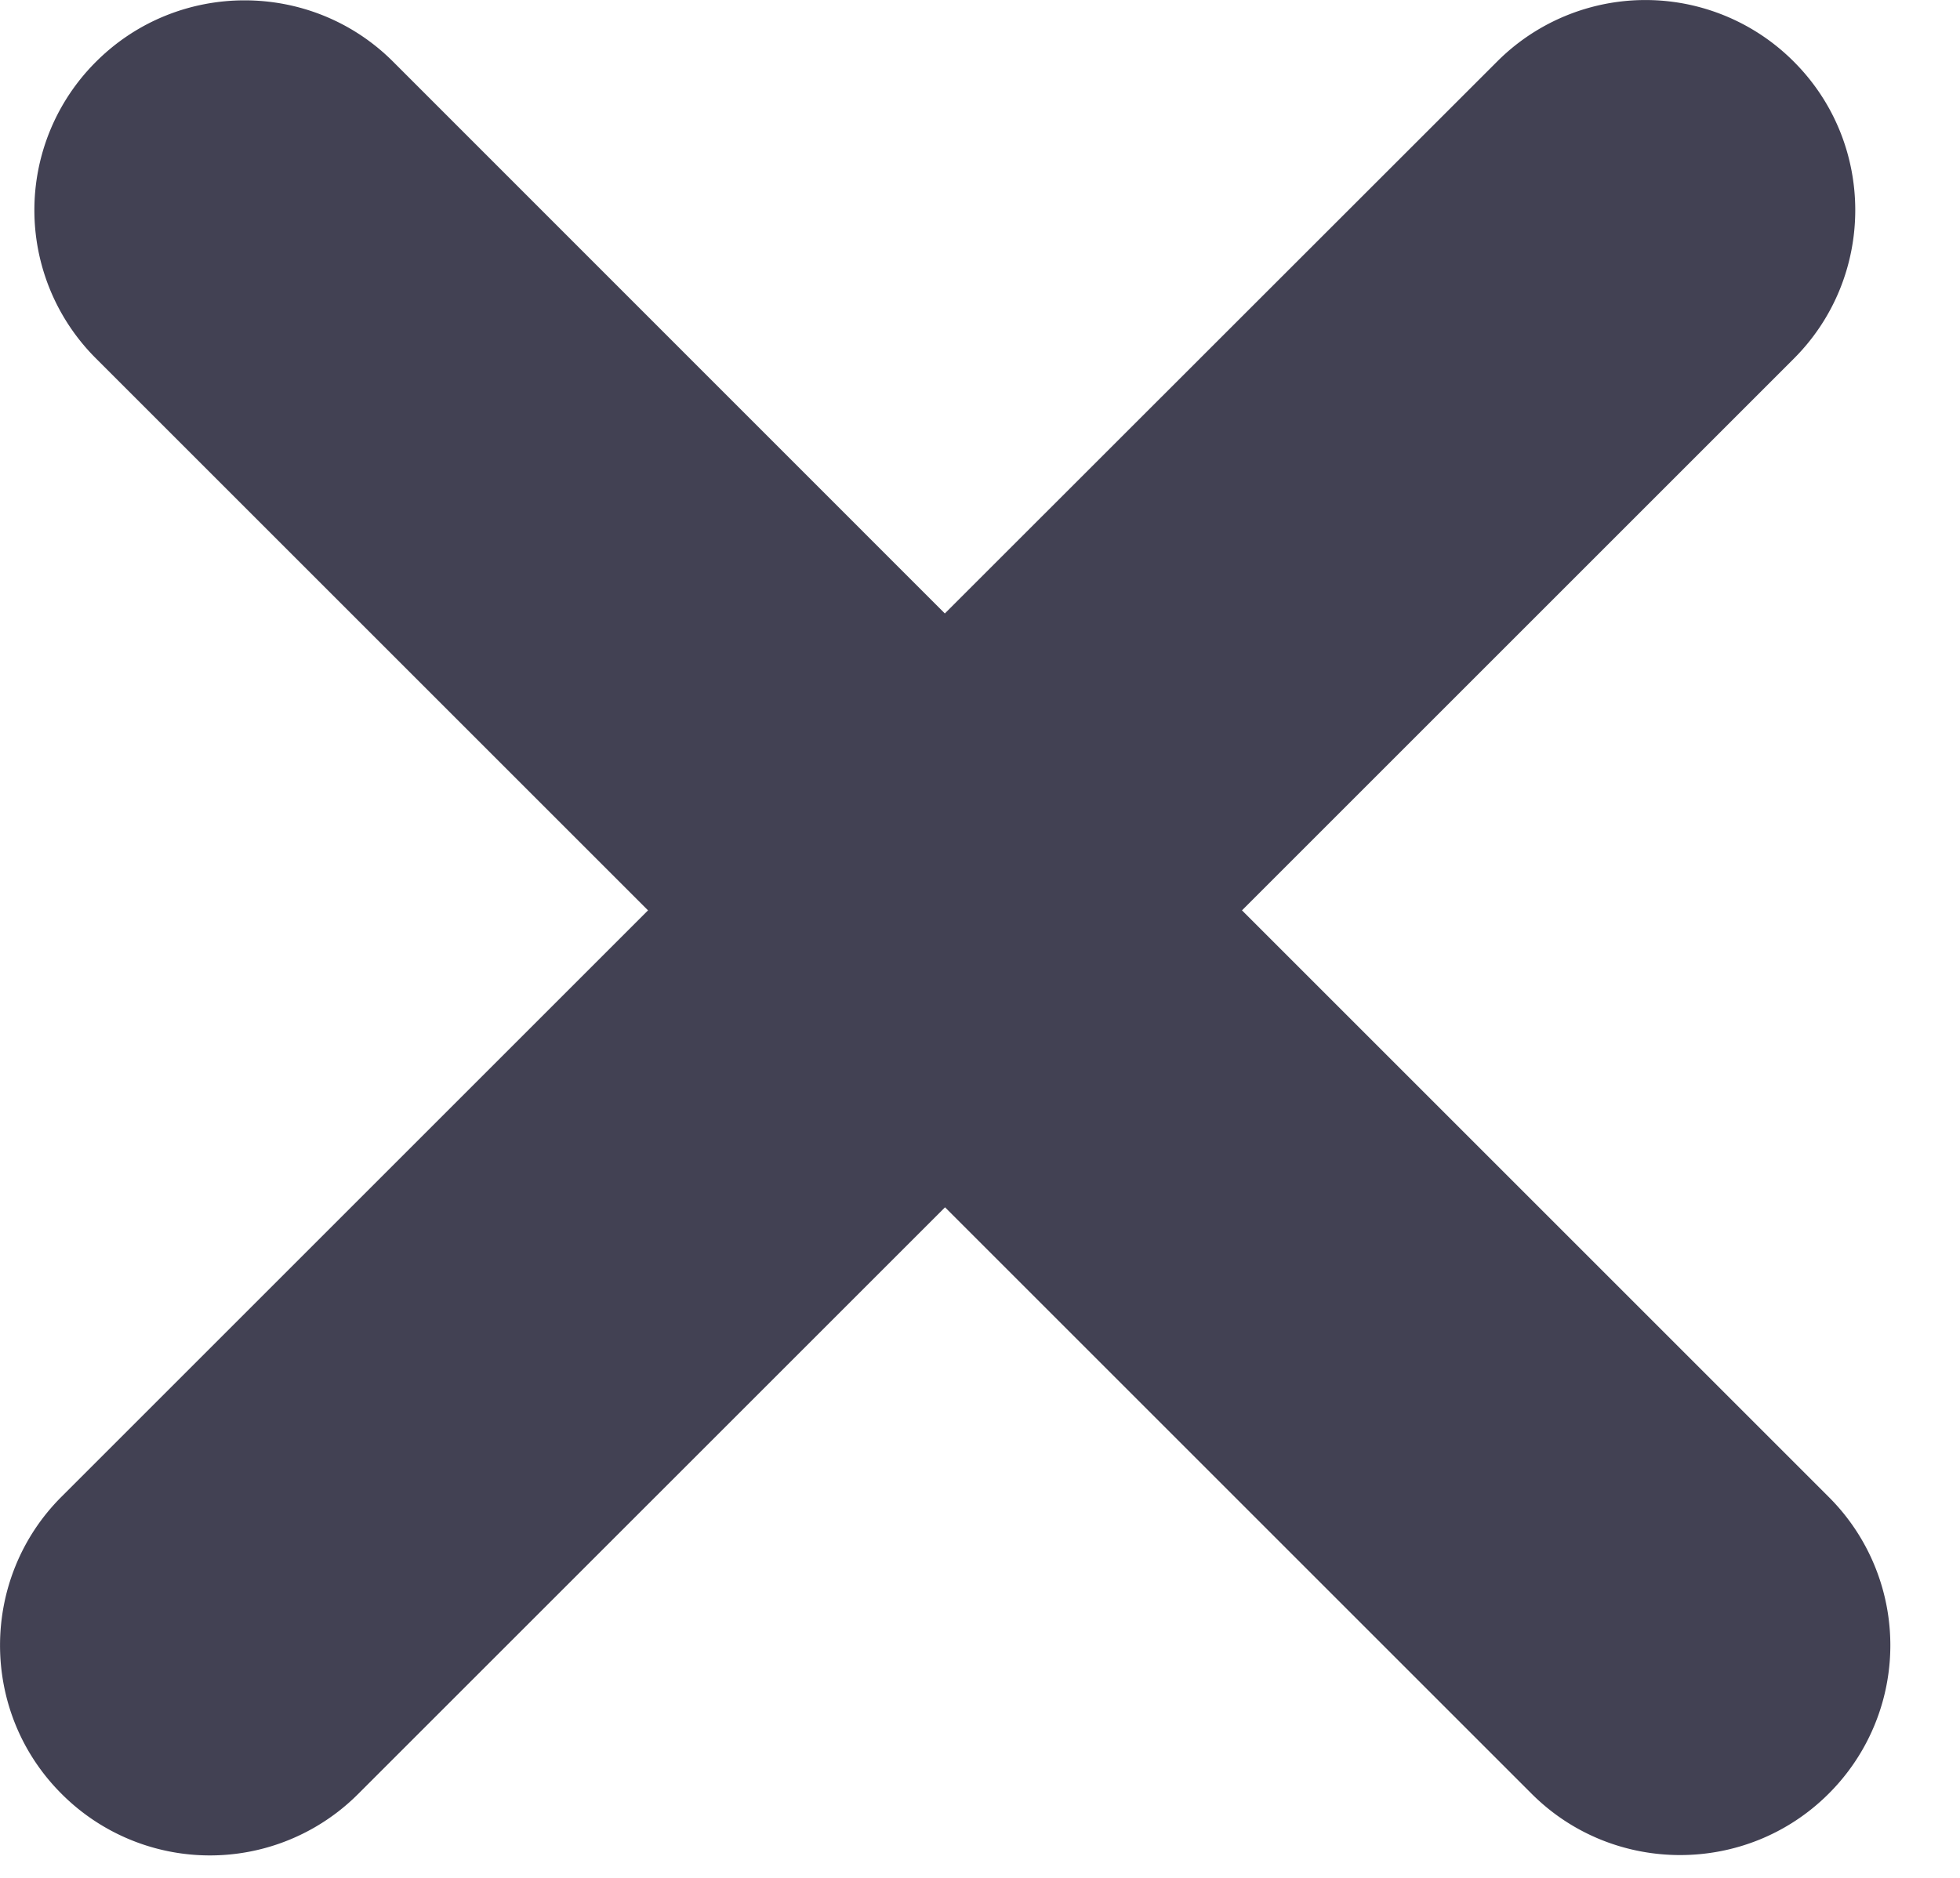 <svg width="24" height="23" viewBox="0 0 24 23" xmlns="http://www.w3.org/2000/svg"><title>Rectangle 3 Copy 2</title><path d="M11.57 7.514L4.813.755c-.999-.999-2.631-1.003-3.636 0a2.565 2.565 0 0 0 0 3.637l6.758 6.758-7.183 7.183c-1 1-1.004 2.632 0 3.636a2.565 2.565 0 0 0 3.637 0l7.183-7.182 7.183 7.183c.999.999 2.631 1.003 3.636 0a2.565 2.565 0 0 0 0-3.637l-7.183-7.183 6.758-6.758c1-1 1.004-2.632 0-3.636a2.565 2.565 0 0 0-3.636 0L11.57 7.513z" fill="#424153" fill-rule="evenodd"/></svg>